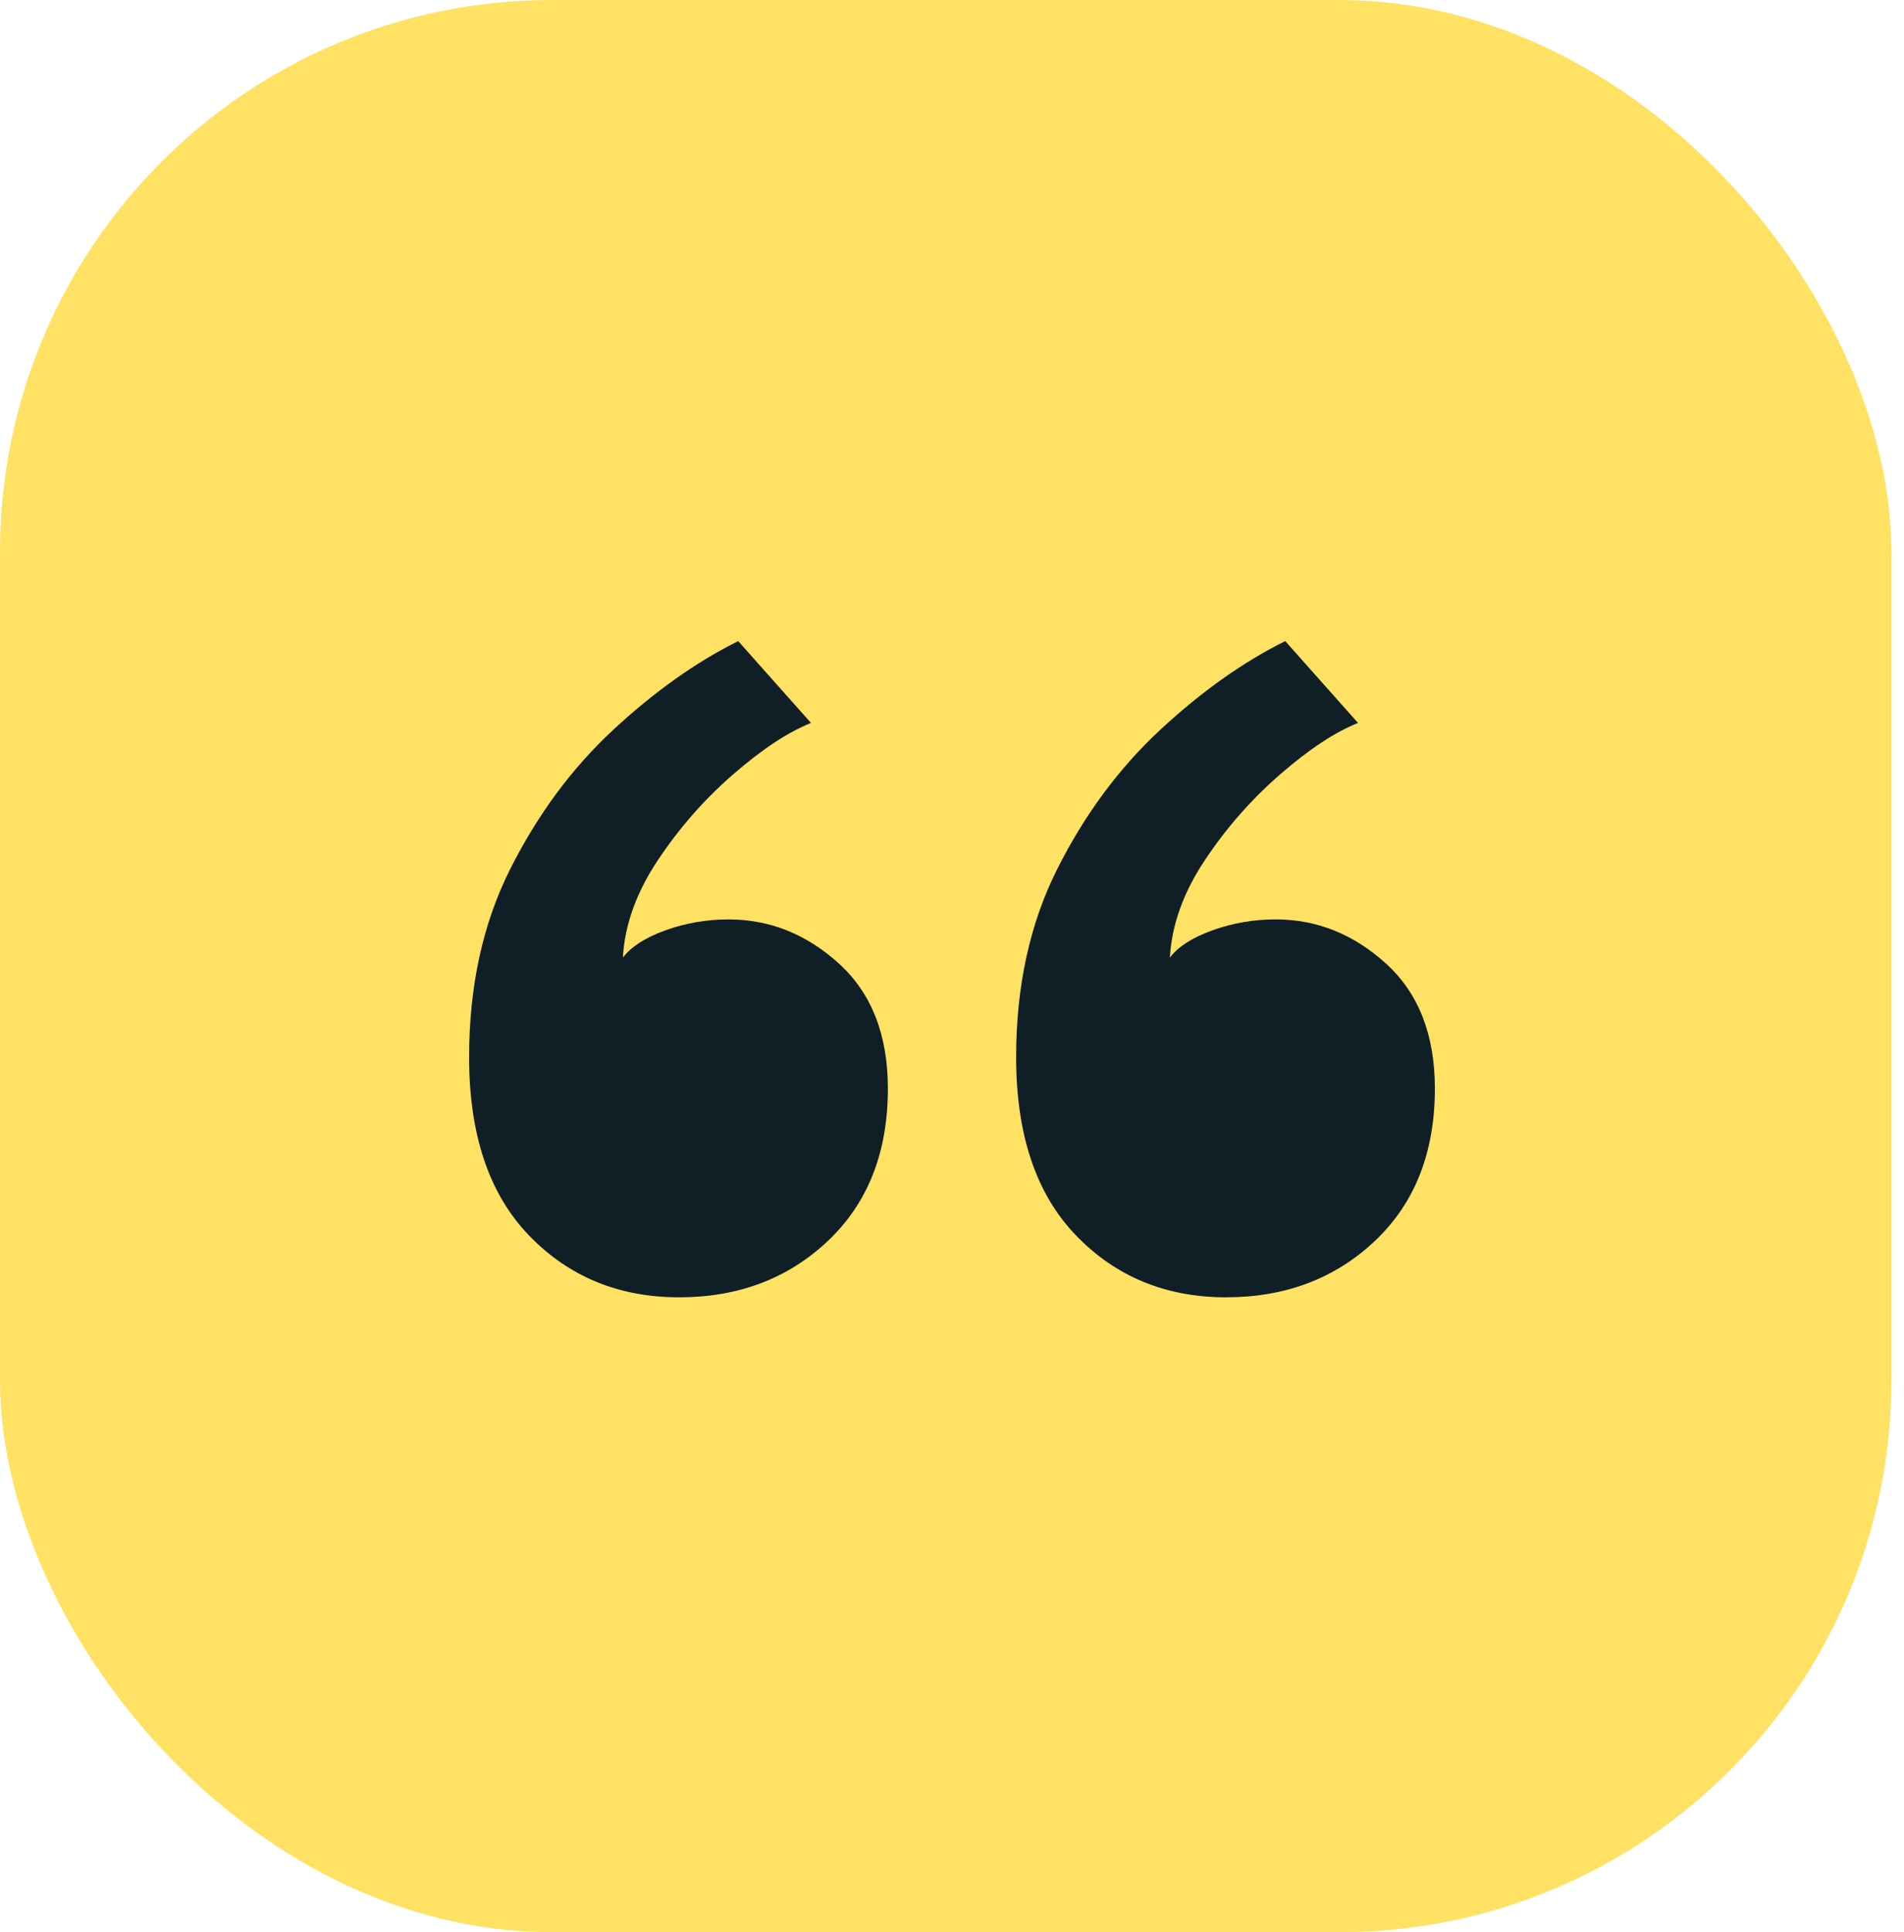 <svg width="69" height="70" viewBox="0 0 69 70" fill="none" xmlns="http://www.w3.org/2000/svg">
<rect width="68.542" height="70" rx="20" fill="#FFE263"/>
<g clip-path="url(#clip0_646_194)">
<path d="M24.613 47C22.424 47 20.608 46.251 19.165 44.752C17.721 43.252 17 41.103 17 38.303C17 35.732 17.497 33.458 18.492 31.48C19.488 29.503 20.732 27.823 22.225 26.439C23.716 25.056 25.226 23.985 26.752 23.226L29.39 26.192C28.56 26.522 27.623 27.14 26.579 28.046C25.533 28.951 24.622 29.99 23.842 31.16C23.062 32.33 22.638 33.508 22.573 34.693C22.87 34.298 23.384 33.969 24.115 33.704C24.845 33.441 25.608 33.309 26.404 33.309C27.896 33.309 29.232 33.844 30.409 34.915C31.586 35.986 32.176 37.495 32.176 39.438C32.176 41.745 31.453 43.582 30.011 44.949C28.568 46.316 26.768 47 24.612 47H24.613ZM44.437 47C42.248 47 40.431 46.251 38.988 44.752C37.545 43.252 36.824 41.102 36.824 38.302C36.824 35.731 37.32 33.457 38.316 31.48C39.311 29.502 40.556 27.823 42.049 26.438C43.541 25.054 45.05 23.983 46.576 23.226L49.214 26.191C48.384 26.521 47.447 27.139 46.402 28.045C45.357 28.951 44.445 29.989 43.666 31.159C42.885 32.329 42.462 33.507 42.396 34.692C42.694 34.297 43.208 33.968 43.938 33.704C44.669 33.441 45.431 33.308 46.227 33.308C47.72 33.308 49.055 33.843 50.233 34.914C51.41 35.985 51.999 37.494 51.999 39.437C51.999 41.744 51.277 43.581 49.835 44.949C48.391 46.315 46.592 46.999 44.436 46.999L44.437 47Z" fill="#101F26"/>
</g>
<defs>
<clipPath id="clip0_646_194">
<rect width="35" height="23.774" fill="white" transform="translate(17 23.226)"/>
</clipPath>
</defs>
</svg>
